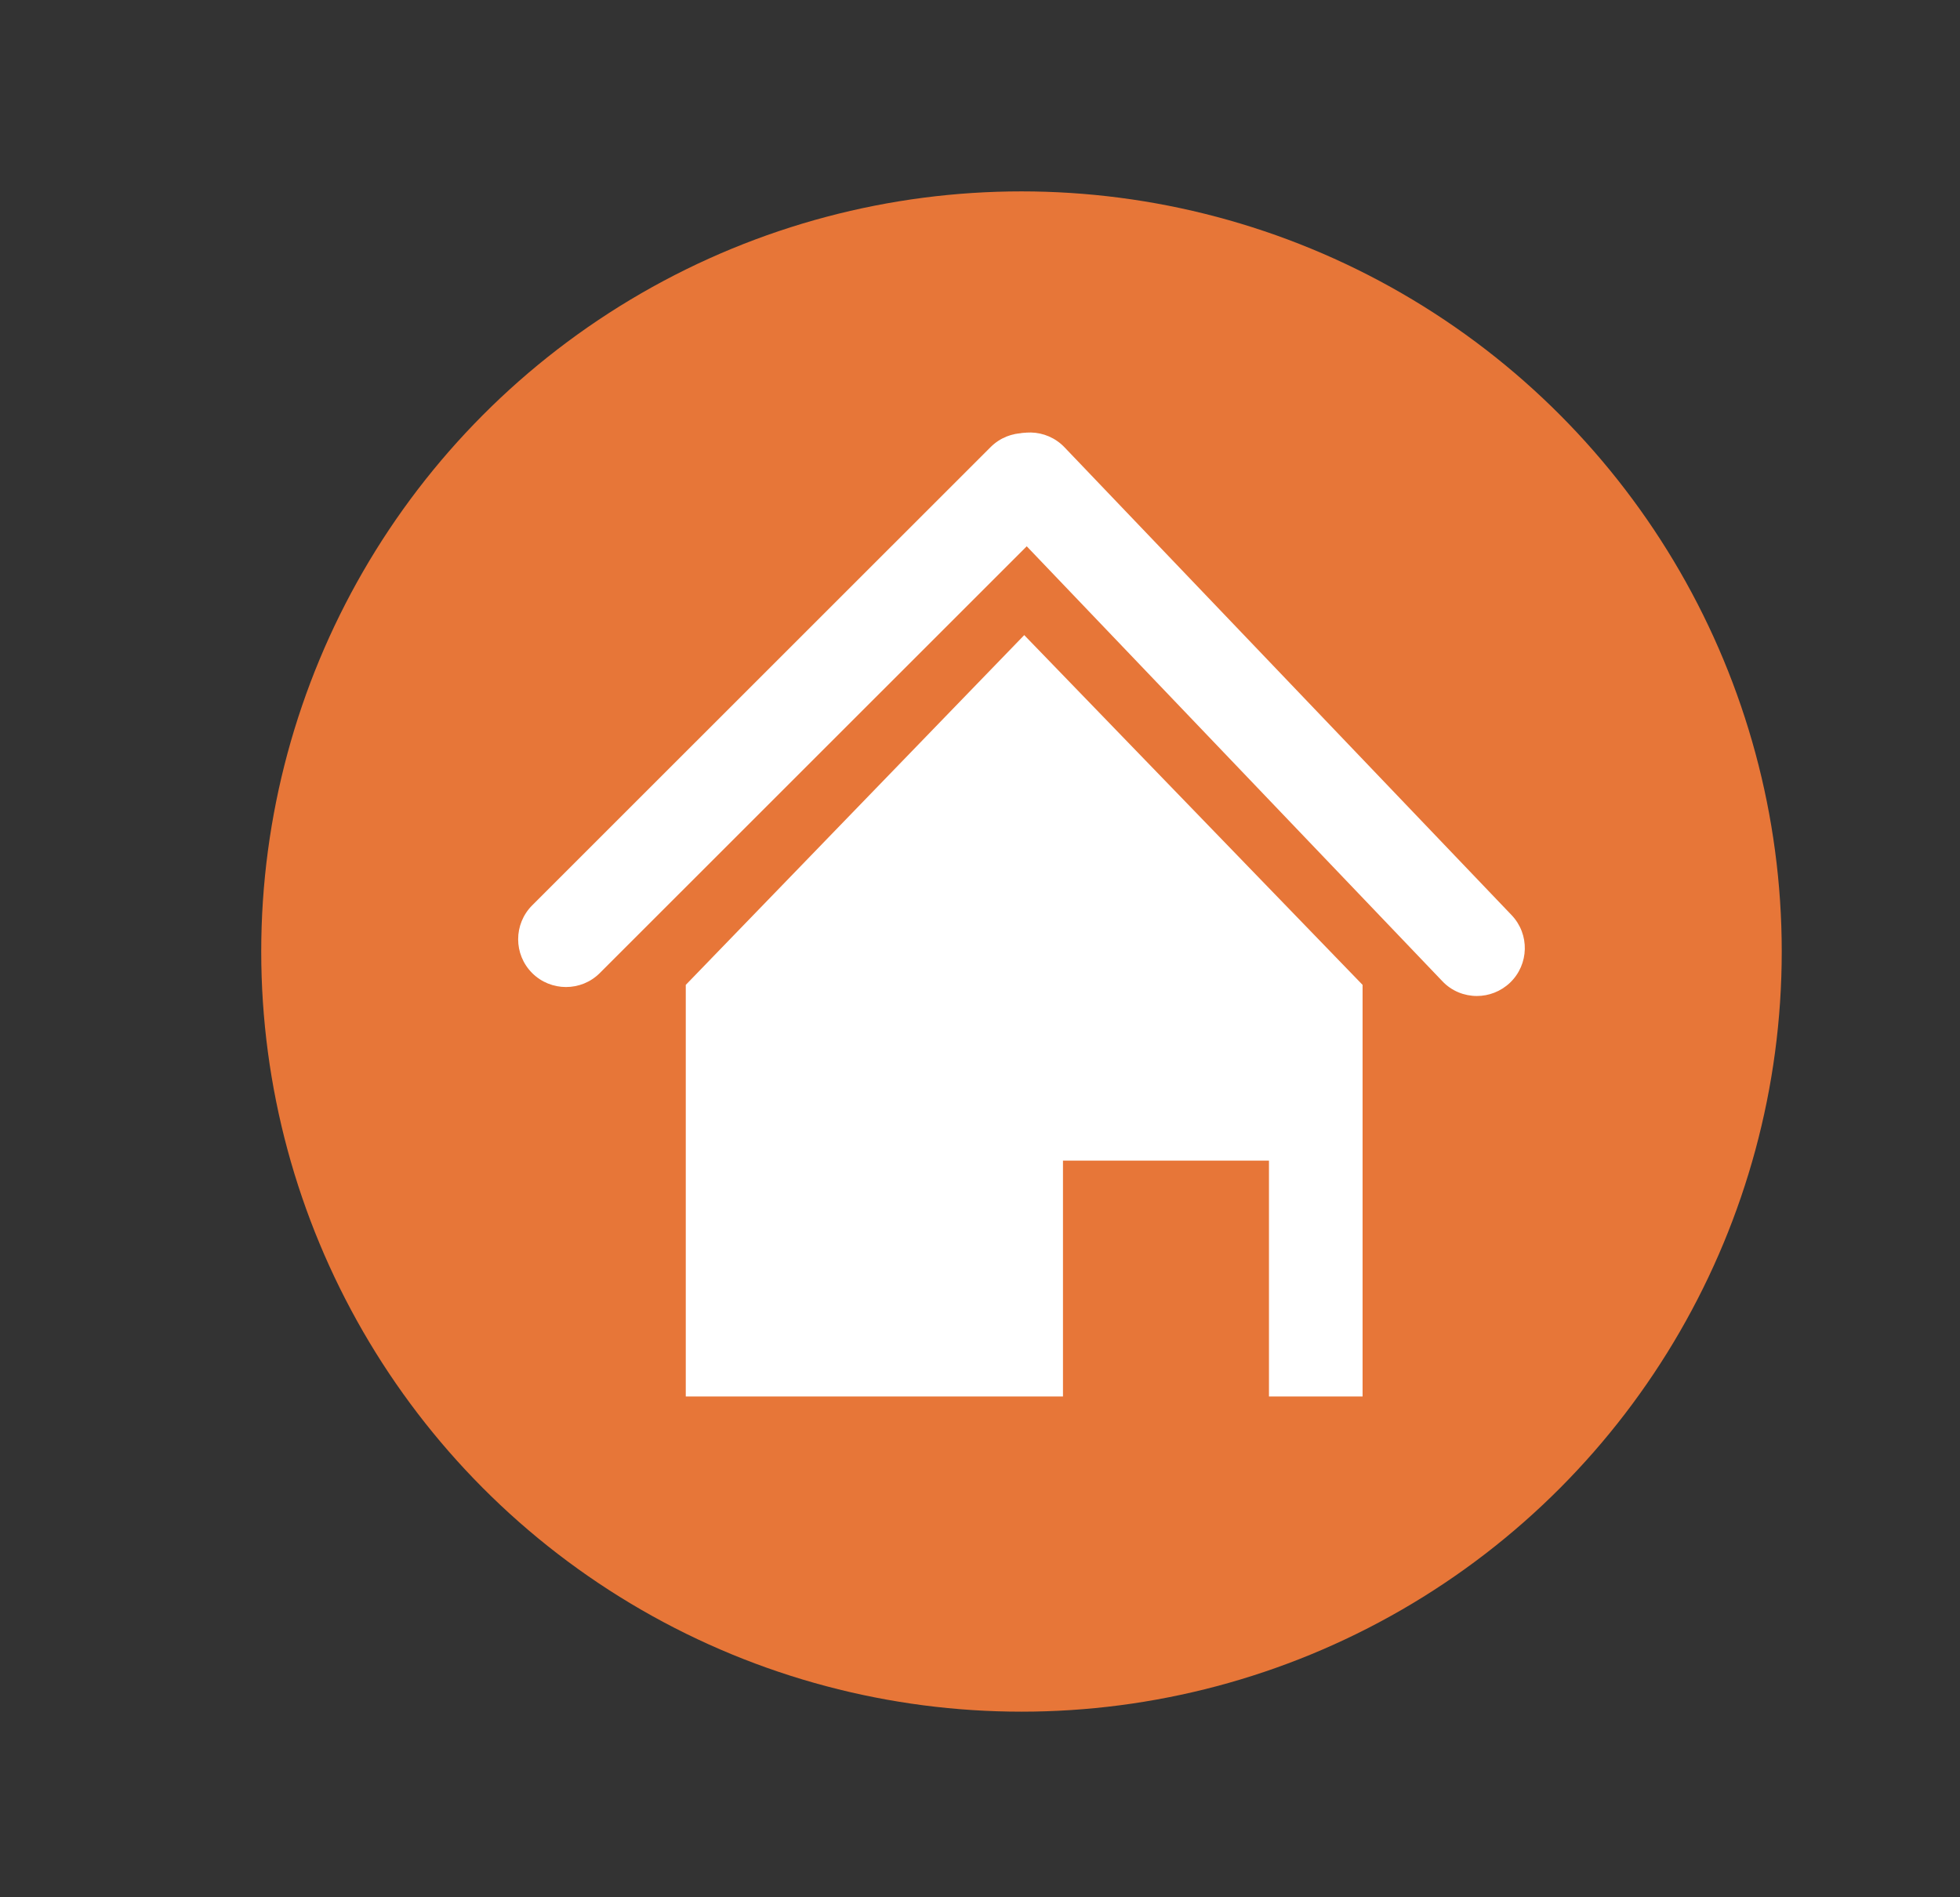 <svg xmlns="http://www.w3.org/2000/svg" xmlns:xlink="http://www.w3.org/1999/xlink" id="Laag_1" x="0px" y="0px" viewBox="0 0 163.94 158.71" style="enable-background:new 0 0 163.94 158.71;" xml:space="preserve">
<rect x="0" y="0" width="163.94" height="158.71" fill="#333333" stroke="none"/>
<style type="text/css">
	.st0{fill:#E77638;}
	.st1{fill:#FFFFFF;}
</style>
<circle class="st0" cx="-293.57" cy="-184.99" r="63.59"></circle>
<circle class="st0" cx="85.44" cy="79.6" r="63.59"></circle>
<circle class="st0" cx="-616.93" cy="58.67" r="63.59"></circle>
<circle class="st0" cx="287.44" cy="-354.3" r="63.59"></circle>
<g>
	<g>
		<g>
			<path class="st1" d="M-332.78-155.79c-0.43,0-0.86-0.08-1.28-0.24c-1.8-0.71-2.68-2.74-1.97-4.54l21.54-54.68     c0.71-1.8,2.74-2.68,4.54-1.97c1.8,0.71,2.68,2.74,1.97,4.54l-21.54,54.68C-330.07-156.63-331.38-155.79-332.78-155.79z"></path>
		</g>
	</g>
	<g>
		<g>
			<path class="st1" d="M-272.02-212.68l-20.86,52.96l-3.77-9.56l18.12-45.97c0.71-1.8,2.74-2.68,4.54-1.97     C-272.19-216.52-271.31-214.48-272.02-212.68z"></path>
		</g>
	</g>
	<g>
		<g>
			<path class="st1" d="M-275.51-211.01h-35.36c-1.93,0-3.5-1.57-3.5-3.5s1.57-3.5,3.5-3.5h35.36c1.93,0,3.5,1.57,3.5,3.5     S-273.57-211.01-275.51-211.01z"></path>
		</g>
	</g>
	<g>
		<g>
			<path class="st1" d="M-284.94-190.19h-34.18c-1.93,0-3.5-1.57-3.5-3.5s1.57-3.5,3.5-3.5h34.18c1.93,0,3.5,1.57,3.5,3.5     S-283-190.19-284.94-190.19z"></path>
		</g>
	</g>
	<g>
		<g>
			<path class="st1" d="M-292.23-169.37h-35.14c-1.93,0-3.5-1.57-3.5-3.5s1.57-3.5,3.5-3.5h35.14c1.93,0,3.5,1.57,3.5,3.5     S-290.3-169.37-292.23-169.37z"></path>
		</g>
	</g>
	<g>
		<path class="st1" d="M-253.08-155.79c-1.4,0-2.71-0.84-3.26-2.22l-21.54-54.68c-0.71-1.8,0.17-3.83,1.97-4.54    c1.8-0.71,3.83,0.17,4.54,1.97l21.54,54.68c0.71,1.8-0.17,3.83-1.97,4.54C-252.22-155.87-252.66-155.79-253.08-155.79z"></path>
	</g>
	<g>
		<g>
			<path class="st1" d="M-289.04-155.79c-1.4,0-2.71-0.84-3.26-2.22l-21.54-54.68c-0.71-1.8,0.17-3.83,1.97-4.54     c1.8-0.71,3.83,0.17,4.54,1.97l21.54,54.68c0.71,1.8-0.17,3.83-1.97,4.54C-288.18-155.87-288.62-155.79-289.04-155.79z"></path>
		</g>
	</g>
	<g>
		<g>
			<path class="st1" d="M-275-211.01h-35.36c-1.93,0-3.5-1.57-3.5-3.5s1.57-3.5,3.5-3.5H-275c1.93,0,3.5,1.57,3.5,3.5     S-273.07-211.01-275-211.01z"></path>
		</g>
	</g>
	<g>
		<g>
			<path class="st1" d="M-266.75-190.19h-34.18c-1.93,0-3.5-1.57-3.5-3.5s1.57-3.5,3.5-3.5h34.18c1.93,0,3.5,1.57,3.5,3.5     S-264.82-190.19-266.75-190.19z"></path>
		</g>
	</g>
	<g>
		<g>
			<path class="st1" d="M-258.5-169.37h-35.14c-1.93,0-3.5-1.57-3.5-3.5s1.57-3.5,3.5-3.5h35.14c1.93,0,3.5,1.57,3.5,3.5     S-256.57-169.37-258.5-169.37z"></path>
		</g>
	</g>
</g>
<g>
	<g>
		<path class="st1" d="M47.34,82.57c-1.02,0-2.05-0.39-2.83-1.17c-1.56-1.56-1.56-4.09,0-5.66L82.86,37.4    c1.56-1.56,4.09-1.56,5.66,0c1.56,1.56,1.56,4.09,0,5.66L50.17,81.4C49.39,82.18,48.37,82.57,47.34,82.57z"></path>
	</g>
	<g>
		<path class="st1" d="M123.53,83.32c-1.05,0-2.11-0.41-2.89-1.24L83.25,42.95c-1.53-1.6-1.47-4.13,0.13-5.66    c1.6-1.53,4.13-1.47,5.66,0.13l37.39,39.13c1.53,1.6,1.47,4.13-0.13,5.66C125.52,82.95,124.52,83.32,123.53,83.32z"></path>
	</g>
	<g>
		<polygon class="st1" points="85.67,53.13 57.36,82.39 57.36,116.82 88.91,116.82 88.91,97.09 106.14,97.09 106.14,116.82     113.97,116.82 113.97,82.39   "></polygon>
	</g>
</g>
<g>
	<circle class="st1" cx="-600.86" cy="34.79" r="12.21"></circle>
	<path class="st1" d="M-594.84,62.29l-7.52-8.21l-7.43-8.15c-1.57-1.83-3.9-2.99-6.5-2.99c-0.82,0-1.61,0.12-2.35,0.33l0,0   c0,0-0.01,0-0.01,0c-0.93,0.27-1.8,0.69-2.57,1.23c-2.67,1.2-7.25,3.07-13.07,4.65c-0.07,0.02-0.14,0.06-0.2,0.1   c-5.41,1.25-9.44,6.1-9.44,11.89c0,5.6,3.77,10.31,8.9,11.75l-5.47,2.81l0.02,0.03c-1.81,1.09-3.02,3.07-3.02,5.33   c0,3.43,2.78,6.21,6.21,6.21c1,0,1.94-0.24,2.78-0.66l0.01,0.01l0.16-0.1c0.21-0.12,0.42-0.24,0.62-0.38l11.68-7.23   c0.36-0.17,0.7-0.38,1.01-0.62l0.04-0.02l0,0c1.05-0.86,1.72-2.17,1.72-3.64c0-1.14-0.4-2.18-1.08-3l0,0l-3.15-4.55   c2.57-0.93,7.81-4.16,12.44-7.16l8.71,9.2c0.92,1.39,2.5,2.3,4.28,2.3c2.84,0,5.14-2.3,5.14-5.14   C-592.93,64.67-593.68,63.23-594.84,62.29z"></path>
</g>
<g>
	<path class="st1" d="M-648.34,97.86c-0.89,0-1.74-0.51-2.14-1.36c-0.55-1.18-0.04-2.58,1.14-3.13l71.02-32.98   c1.18-0.55,2.58-0.04,3.13,1.14c0.55,1.18,0.04,2.58-1.14,3.13l-71.02,32.98C-647.67,97.79-648,97.86-648.34,97.86z"></path>
</g>
<g>
	<path class="st1" d="M269.91-383.37v8.72h0c0.08,2.53,8.07,6.32,17.92,6.32c9.85,0,17.84-3.79,17.92-6.32h0v-8.72H269.91z"></path>
</g>
<g>
	<g>
		<path class="st1" d="M300.78-381c-3.39-3.25-7.98-5.24-13.04-5.24c-5.06,0-9.65,2-13.04,5.24H300.78z"></path>
	</g>
	<g>
		<path class="st1" d="M305.75-372.98v0.7h0c-0.08,2.53-8.07,6.32-17.92,6.32s-17.84-3.79-17.92-6.32h0v-1.28    c-0.67,1.94-1.04,4.02-1.04,6.18c0,10.42,8.45,18.86,18.86,18.86c10.42,0,18.86-8.45,18.86-18.86    C306.6-369.33,306.3-371.21,305.75-372.98z"></path>
	</g>
</g>
<g>
	<polygon class="st1" points="287.98,-369.75 262.2,-380.88 287.83,-390.99 313.46,-380.88  "></polygon>
	<path class="st1" d="M287.98-368.52c-0.17,0-0.33-0.03-0.49-0.1l-25.78-11.13c-0.46-0.2-0.75-0.65-0.74-1.14   c0.01-0.5,0.31-0.94,0.78-1.12l25.63-10.11c0.29-0.11,0.61-0.11,0.9,0l25.63,10.11c0.46,0.18,0.77,0.62,0.78,1.12   c0.01,0.5-0.28,0.95-0.73,1.15l-25.48,11.13C288.31-368.56,288.15-368.52,287.98-368.52z M265.41-380.83l22.57,9.75l22.29-9.74   l-22.44-8.85L265.41-380.83z"></path>
</g>
<g>
	<path class="st1" d="M312.22-319.27c-1.37-14.9-11.95-26.5-24.8-26.5c-12.85,0-23.43,11.6-24.8,26.5H312.22z"></path>
</g>
<g>
	<path class="st1" d="M312.82-353.34c-0.68,0-1.23-0.55-1.23-1.23v-26.1c0-0.68,0.55-1.23,1.23-1.23s1.23,0.55,1.23,1.23v26.1   C314.05-353.89,313.5-353.34,312.82-353.34z"></path>
</g>
<g>
	<path class="st1" d="M315.35-346.41h-5.11c-0.63,0-1.15-0.51-1.15-1.15v-4.74c0-2.04,1.66-3.7,3.7-3.7l0,0c2.04,0,3.7,1.66,3.7,3.7   v4.74C316.5-346.93,315.99-346.41,315.35-346.41z"></path>
</g>
<g>
</g>
<g>
</g>
<g>
</g>
<g>
</g>
<g>
</g>
<g>
</g>
<g>
</g>
<g>
</g>
<g>
</g>
<g>
</g>
<g>
</g>
<g>
</g>
<g>
</g>
<g>
</g>
<g>
</g>
</svg>
